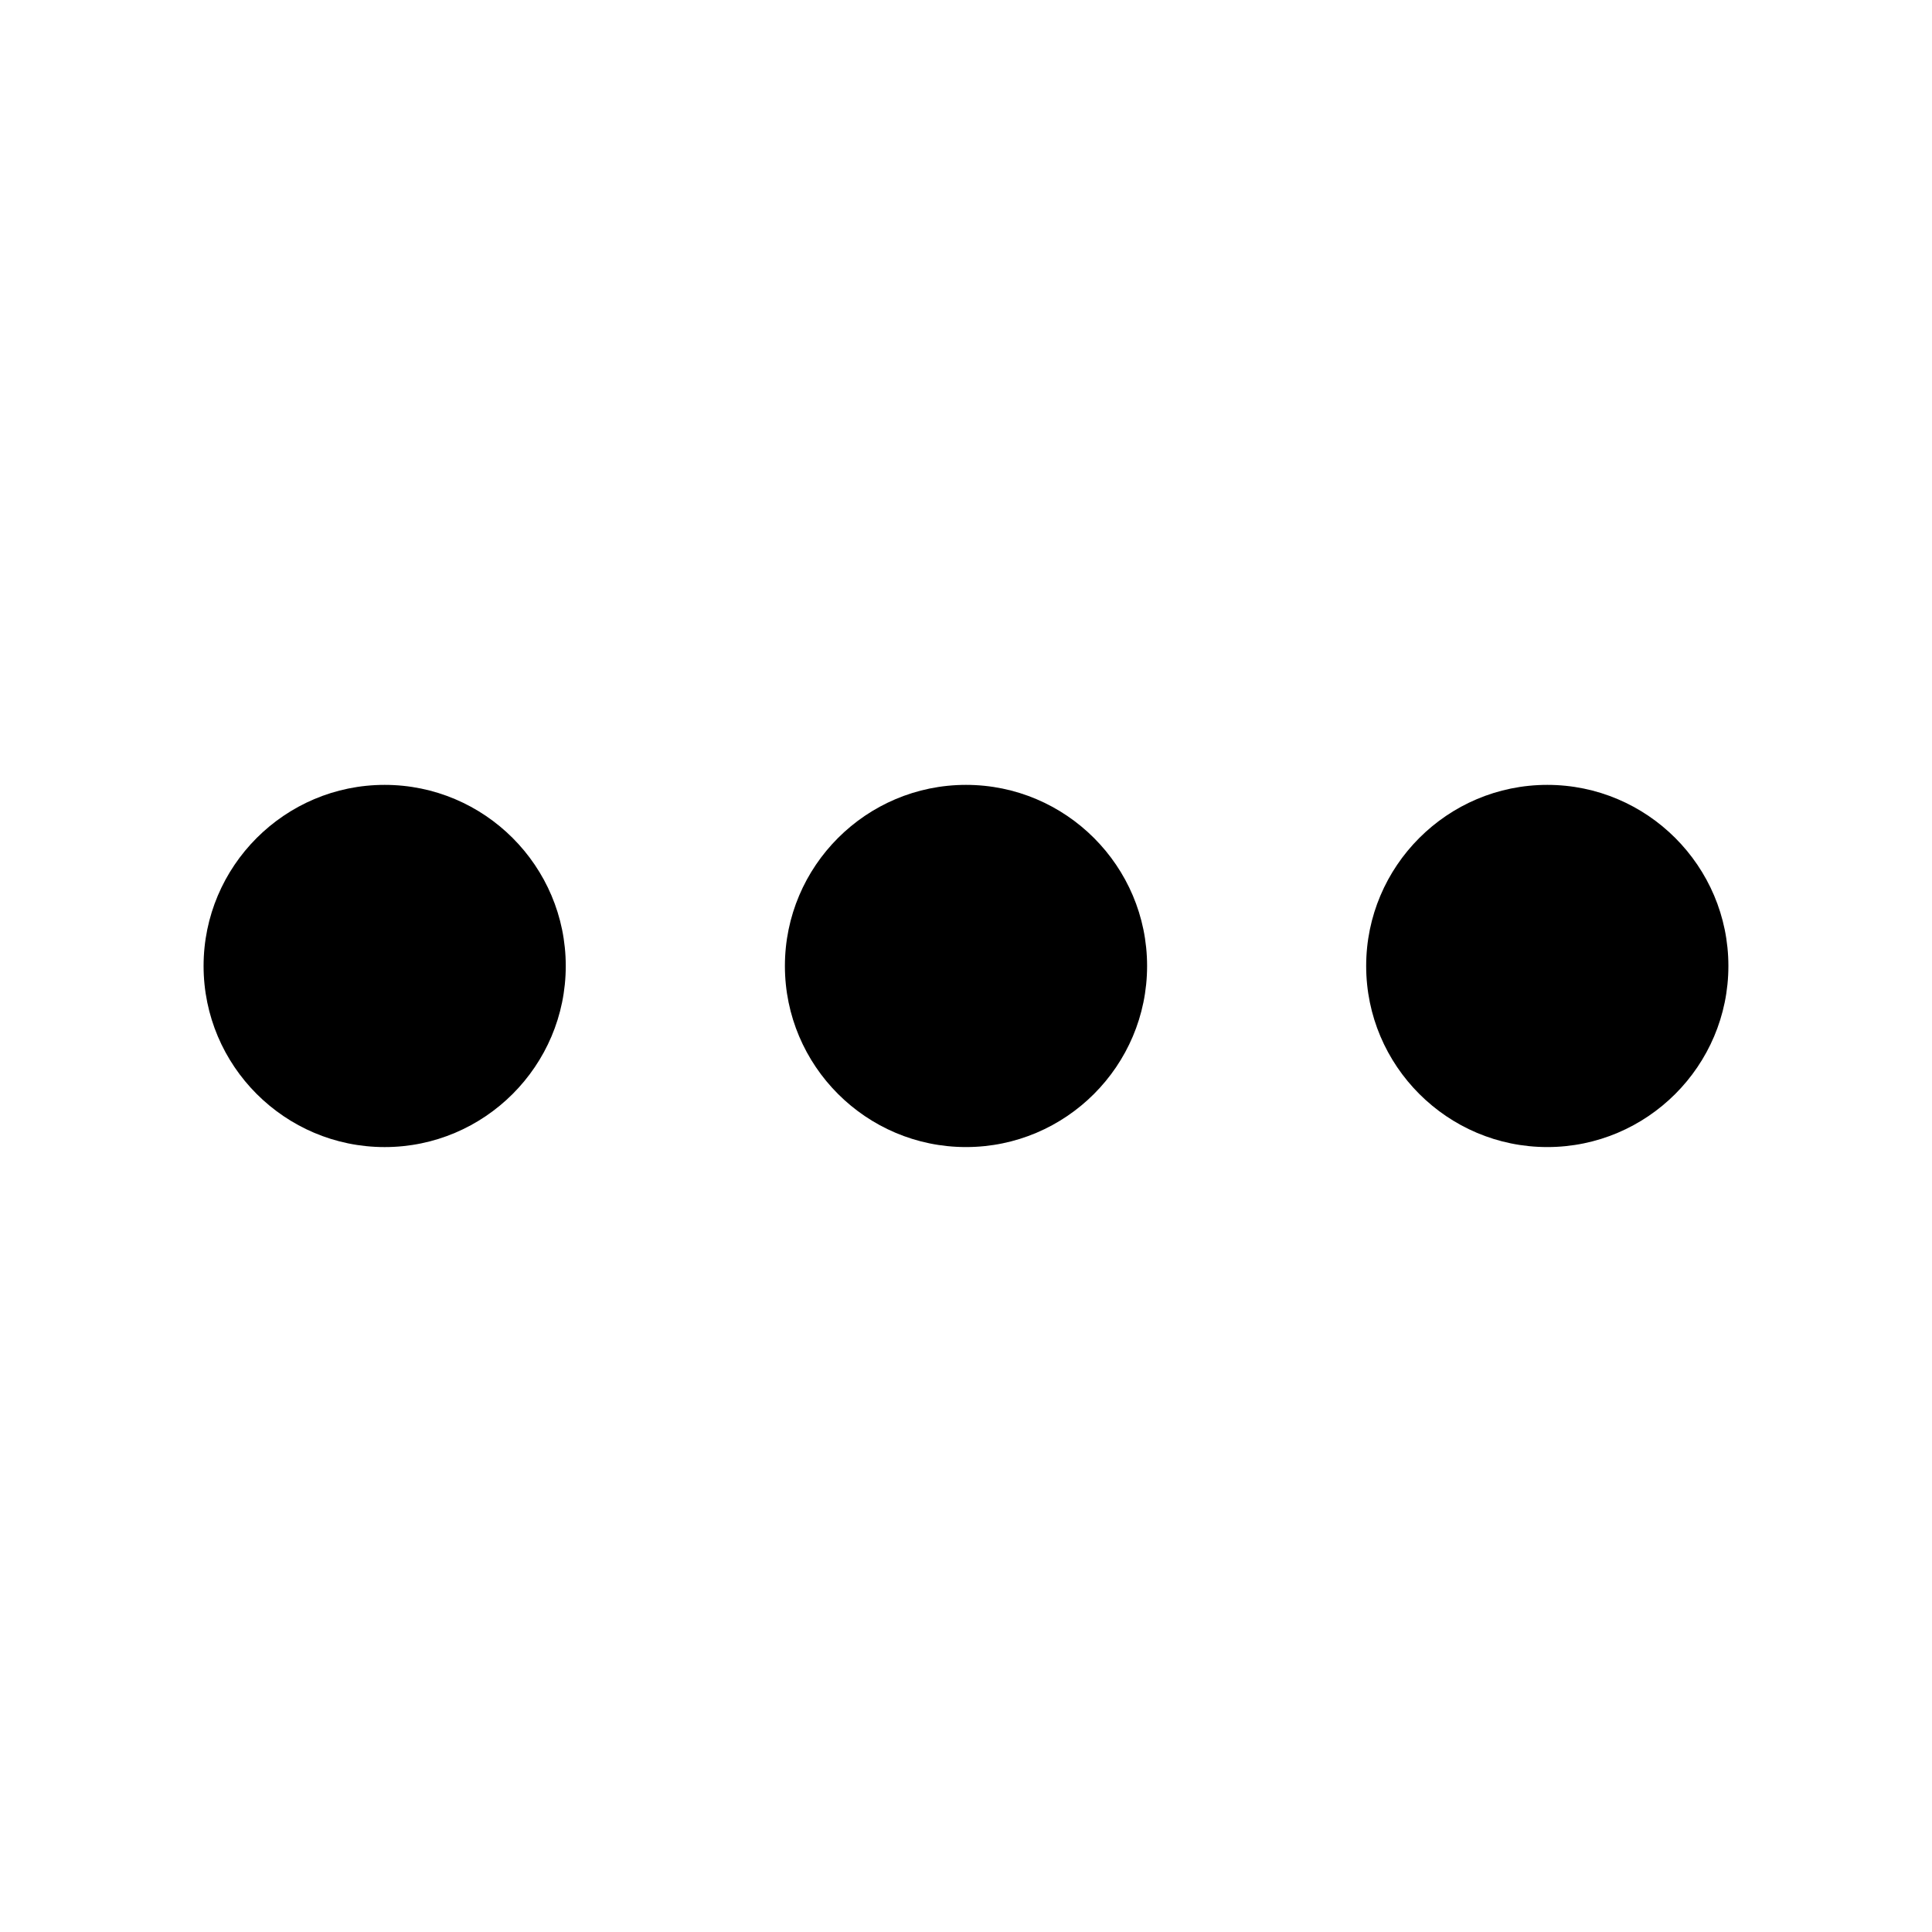 <?xml version="1.0" encoding="UTF-8"?>
<!-- Uploaded to: ICON Repo, www.svgrepo.com, Generator: ICON Repo Mixer Tools -->
<svg fill="#000000" width="800px" height="800px" version="1.1" viewBox="144 144 512 512" xmlns="http://www.w3.org/2000/svg">
 <g>
  <path d="m245.94 352c-26.461 0-47.988 21.535-47.988 47.996s21.527 47.992 47.988 47.992c26.465 0 47.992-21.531 47.992-47.992s-21.531-47.996-47.992-47.996z"/>
  <path d="m400 352c-26.461 0-47.992 21.531-47.992 47.992 0 26.461 21.531 47.992 47.992 47.992s47.992-21.531 47.992-47.992c0-26.457-21.531-47.992-47.992-47.992z"/>
  <path d="m554.05 352c-26.465 0-48 21.531-48 47.992 0 26.461 21.539 47.992 48 47.992 26.457 0 47.992-21.531 47.992-47.992 0-26.457-21.539-47.992-47.992-47.992z"/>
 </g>
</svg>